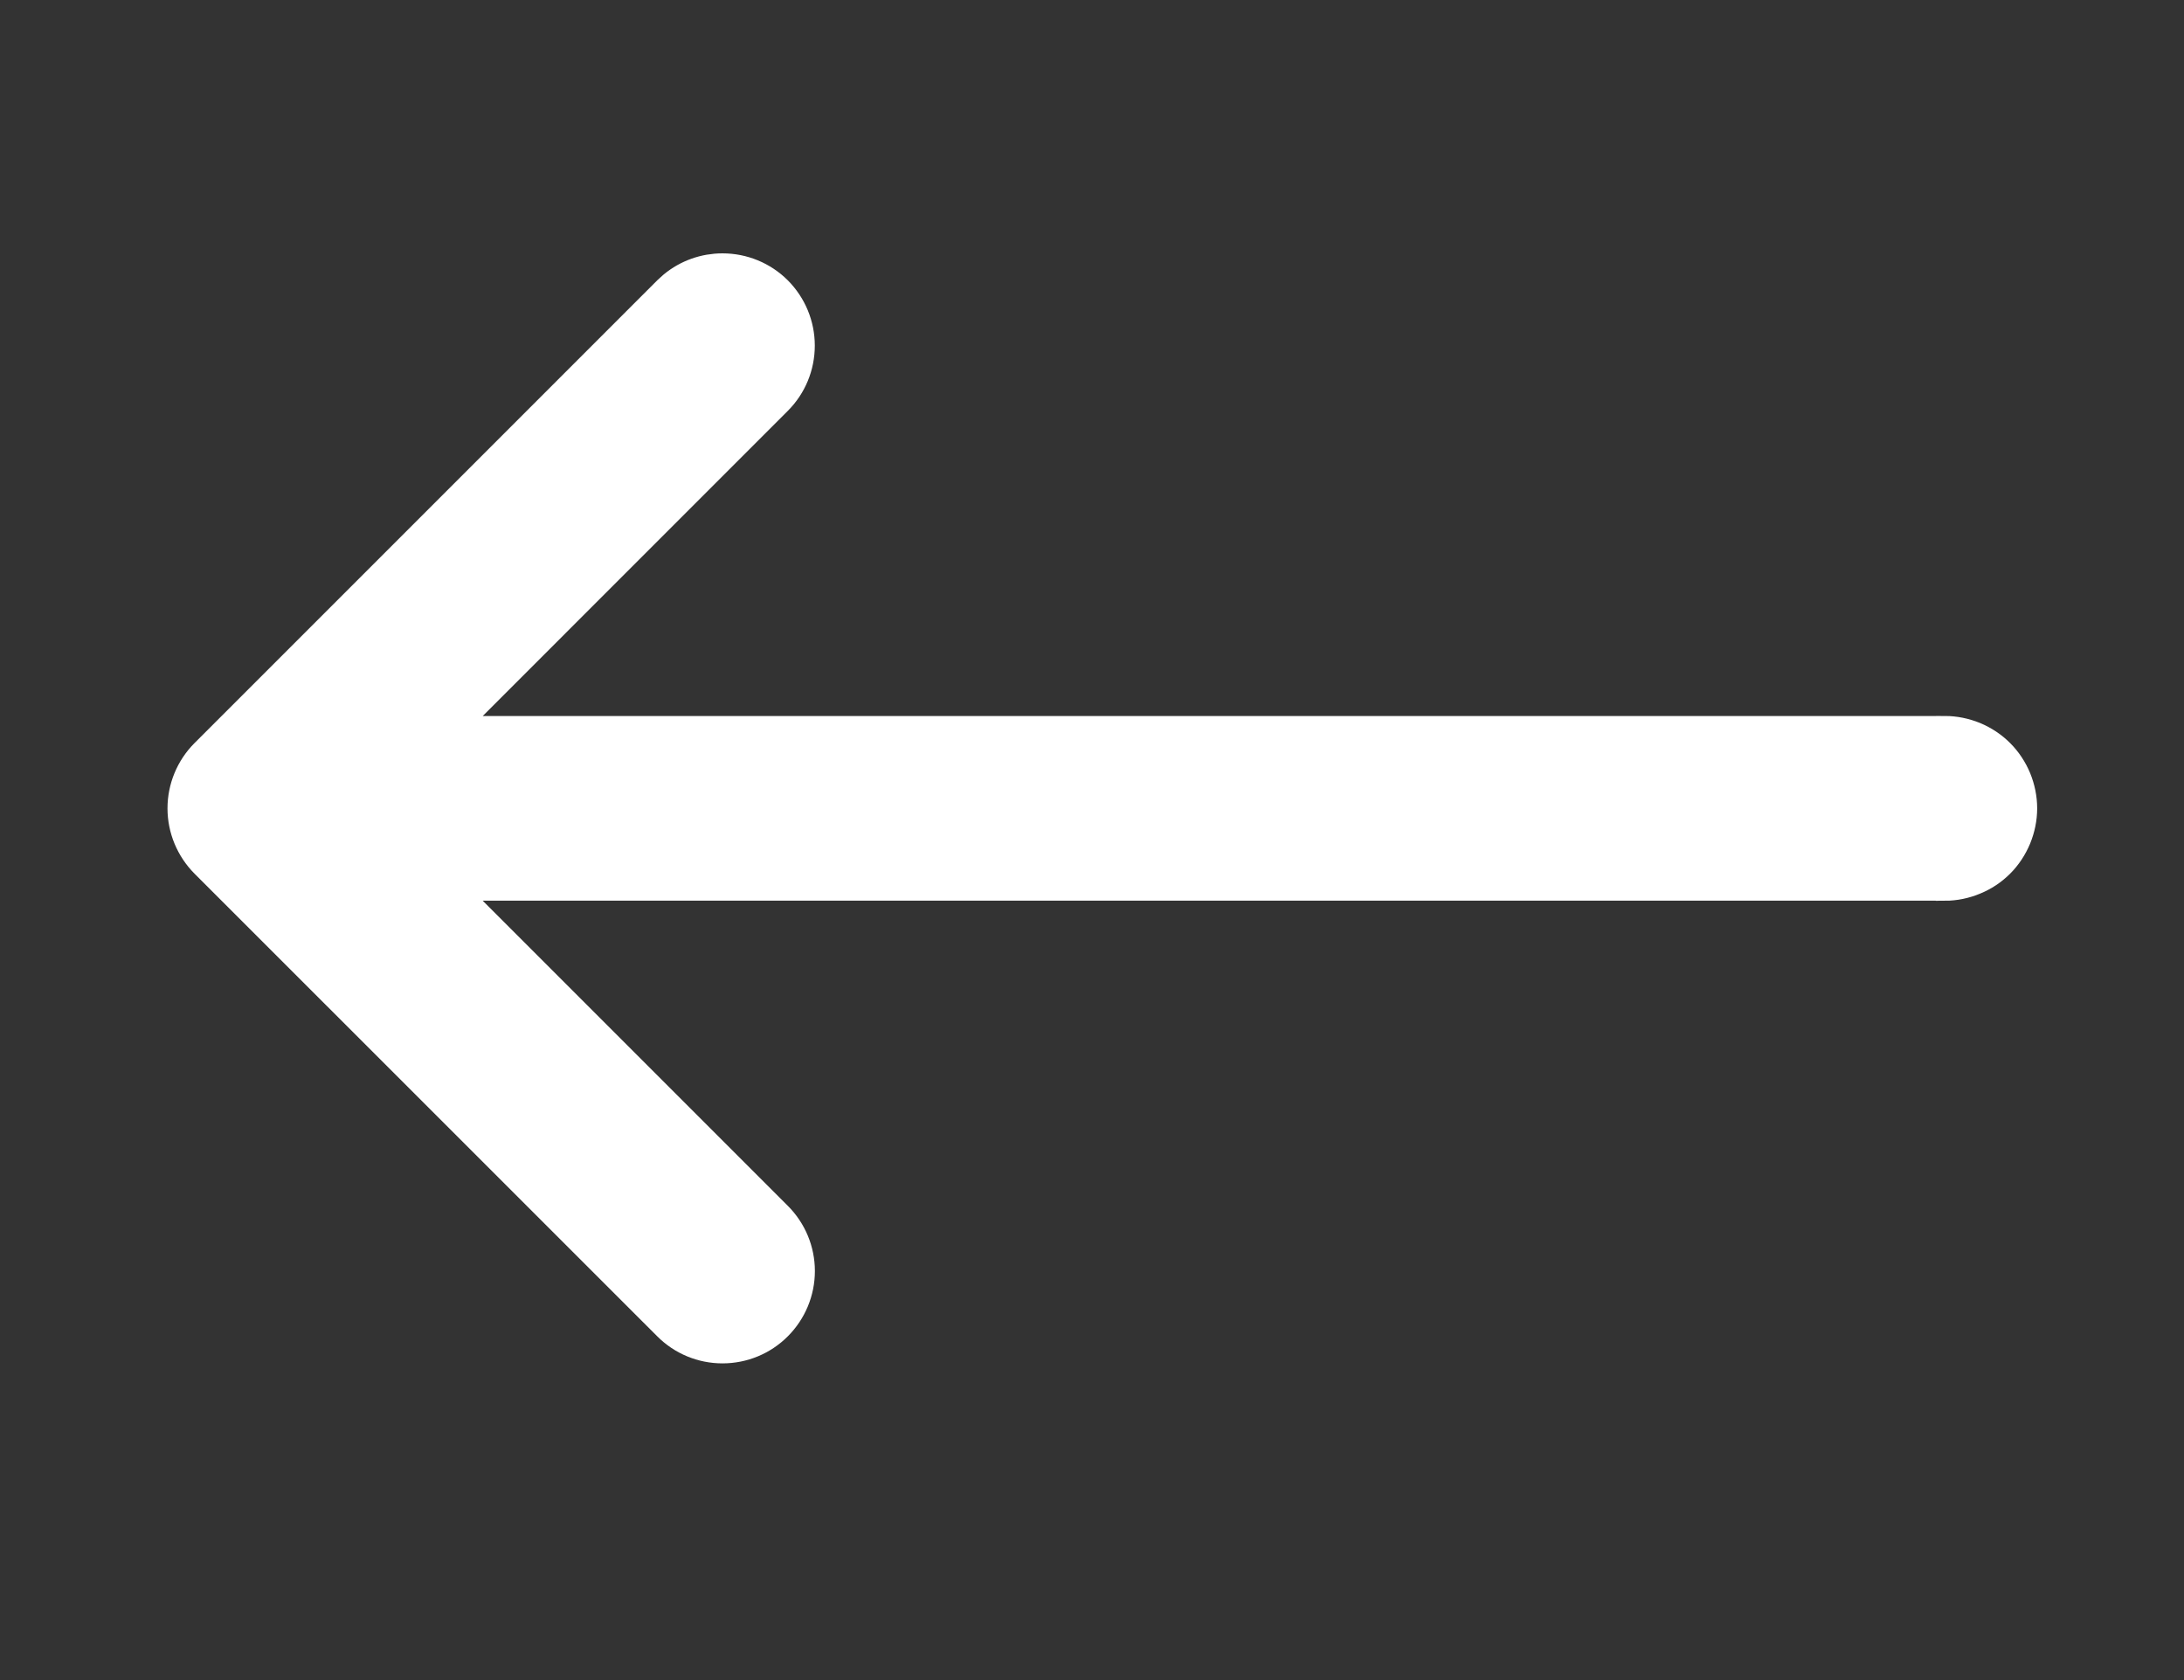 <?xml version="1.0" encoding="utf-8"?>
<svg xmlns="http://www.w3.org/2000/svg" fill="none" height="100%" overflow="visible" preserveAspectRatio="none" style="display: block;" viewBox="0 0 26 20" width="100%">
<rect x="0" y="0" width="26" height="20" fill="#333333" stroke="none"/>
<g clip-path="url(#clip0_0_162)" id="ArrowUpLeft">
<path d="M8.001 3.514L8.063 3.458C8.214 3.334 8.404 3.266 8.601 3.266C8.827 3.266 9.043 3.355 9.202 3.514C9.361 3.674 9.45 3.889 9.45 4.114C9.45 4.34 9.361 4.556 9.201 4.715L5.143 8.774L23.151 8.774L23.152 8.773C23.263 8.773 23.374 8.796 23.477 8.838C23.58 8.881 23.674 8.943 23.753 9.022C23.832 9.101 23.894 9.195 23.937 9.298C23.979 9.401 24.002 9.511 24.002 9.623C24.002 9.734 23.979 9.844 23.937 9.947C23.894 10.05 23.832 10.145 23.753 10.224C23.674 10.303 23.58 10.365 23.477 10.407C23.374 10.45 23.263 10.473 23.152 10.473L23.151 10.472L5.143 10.472L9.201 14.53C9.361 14.69 9.451 14.905 9.451 15.131C9.451 15.356 9.361 15.572 9.202 15.731C9.043 15.891 8.827 15.98 8.601 15.98C8.376 15.98 8.16 15.891 8.001 15.731L2.493 10.224C2.334 10.064 2.244 9.848 2.244 9.623C2.244 9.398 2.334 9.181 2.493 9.022L8.001 3.514Z" fill="white" id="Vector" stroke="white" stroke-width="0.5"/>
</g>
<defs>
<clipPath id="clip0_0_162">
<rect fill="white" height="19.5" width="26"/>
</clipPath>
</defs>
</svg>